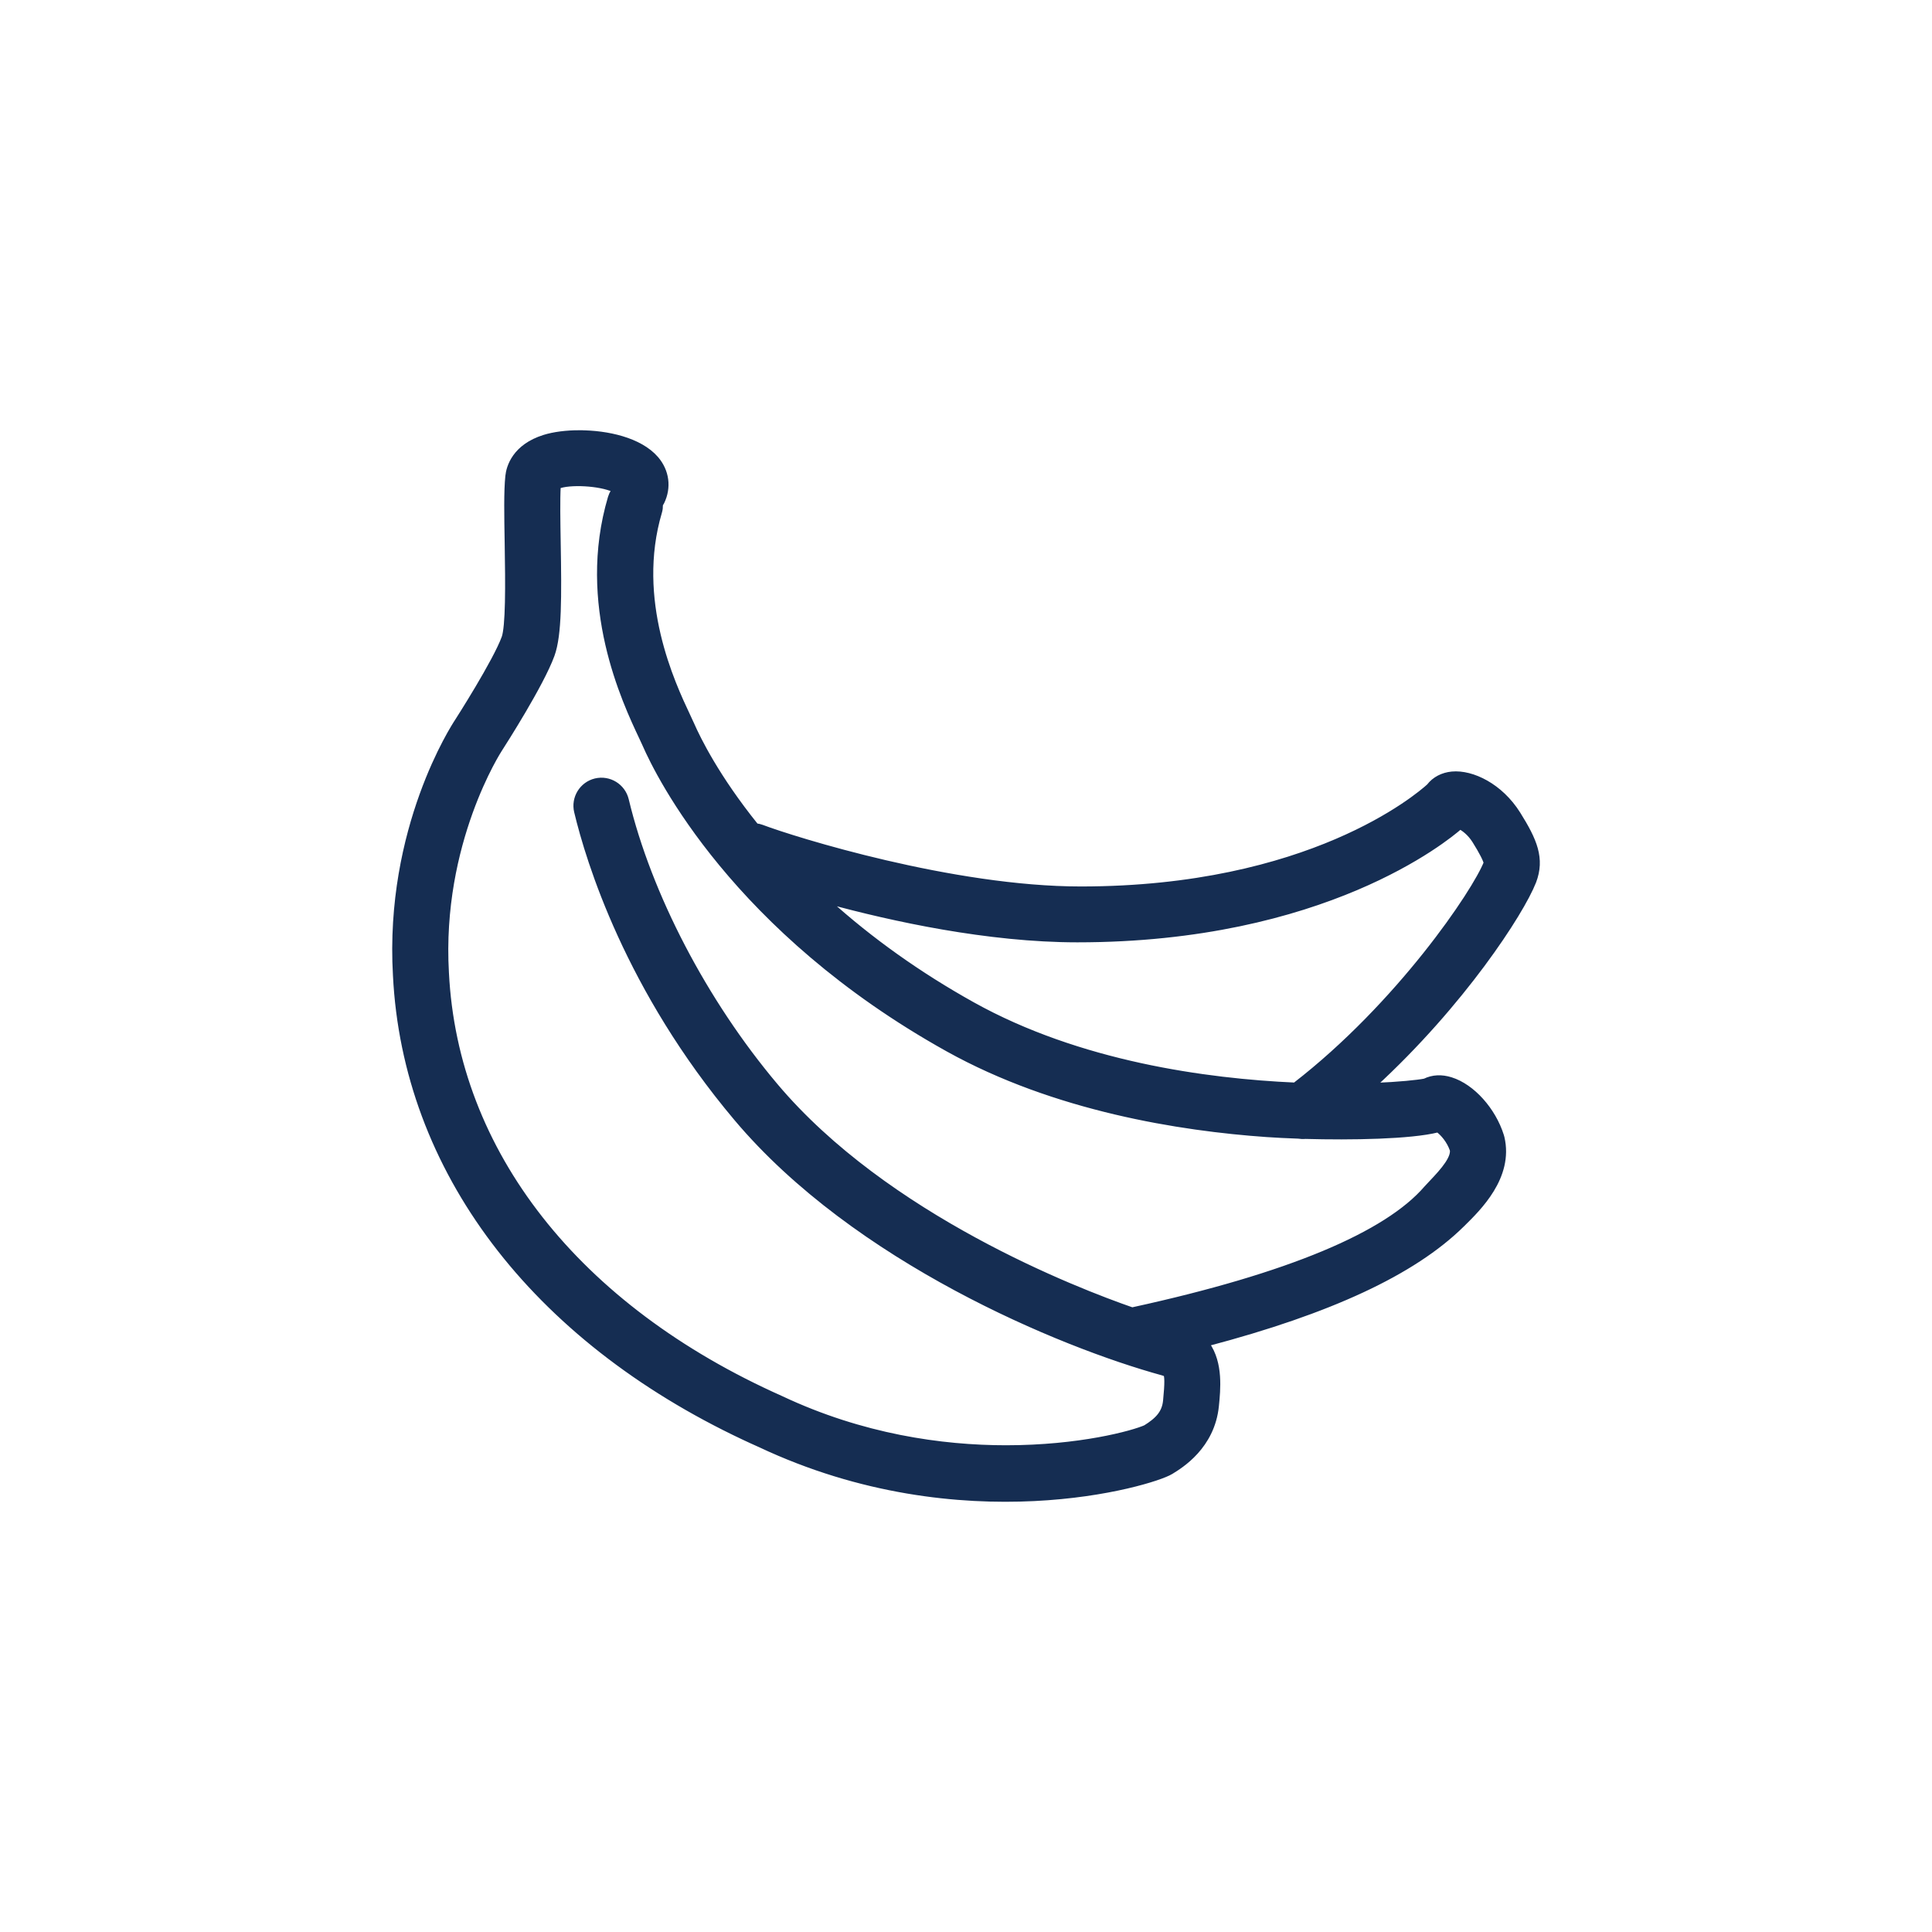 <svg viewBox="0 0 600 600" xmlns="http://www.w3.org/2000/svg" id="icons"><defs><style>.cls-1{fill:#152d52;stroke:#152d52;stroke-miterlimit:10;stroke-width:5px;}</style></defs><path d="M179.96,136.11c-3.96,0-7.65.48-10.43,1.35-8.39,2.62-9.86,8.27-10.1,10.58-.48,4.58-.35,11.98-.2,20.56.23,13.13.33,26.19-1.05,29.99-2.81,7.73-14.63,26.14-14.75,26.33-.89,1.34-21.49,32.8-18.9,77.9,2.96,59.56,42.05,111.33,107.26,142.06,1.62.76,3.26,1.52,4.92,2.25,62.4,29.41,120.49,11.89,126.07,8.47,2.99-1.83,12.1-7.41,13.27-19.17.5-5.06,1.26-12.65-2.58-18.05l-1.49-2.09,2.48-.65c37.95-10.01,63.57-21.94,78.32-36.46l.26-.25c5.02-4.94,14.37-14.14,11.72-25.3-.03-.14-.07-.28-.12-.42-2.37-7.55-8.51-14.38-14.59-16.26-2.5-.78-4.79-.66-6.81.33l-.43.15c-2.33.46-8.2,1.07-16.03,1.38l-4.82.19,3.55-3.26c27.28-25.06,45.5-53.13,49.2-62.6,2.39-6.32.38-11.31-4.72-19.46-5.2-8.29-13.43-12.1-18.92-11.58-2.46.24-4.57,1.34-5.92,3.11l-.22.24c-3.65,3.31-37.71,32.35-109.31,32.35-40.04,0-89.53-15.46-99.63-19.29-.41-.15-.85-.26-1.4-.33l-.7-.09-.44-.55c-12.32-15.31-18.19-27.34-20.15-31.81-.31-.71-.73-1.61-1.25-2.7-4.71-9.99-17.2-36.51-8.89-64.5.16-.53.23-1.11.22-1.82v-.52s.44-.71.44-.71c.06-.1.13-.19.18-.3,1.91-3.92,1.34-8.26-1.53-11.6-4.54-5.28-14.11-7.46-22.5-7.46ZM312.47,451.34c-20.23,0-45.21-3.53-70.59-15.49-63.89-28.47-102.16-77.21-104.96-133.7-2.35-40.93,16.7-70.15,16.89-70.44,1.29-2,12.79-19.99,16.03-28.88,2.12-5.83,2.09-17.39,1.79-34.36-.11-6.57-.23-13.37.01-17.52l.06-1.13,1.05-.42c4.02-1.6,13.83-1.05,18.42,1.04l1.09.5-.06,1.2v.9s-.26.43-.26.43c-.34.55-.57,1.02-.71,1.5-9.66,32.54,4.31,62.17,9.57,73.32.48,1.01.84,1.78,1.1,2.38,4.03,9.21,27.44,56.97,93.23,93.62,33.03,18.4,71.73,24.48,98.37,26.34,2.8.2,6.15.36,9.78.49.82.13,1.42.15,2.04.08,14.44.4,32.55.09,40.81-1.98l.81-.2.67.5c1.7,1.25,3.91,3.75,5.05,7.03l.08.32c.51,3.45-3.03,7.51-7.03,11.71-.59.62-1.1,1.15-1.45,1.55-12.77,14.84-43.65,27.71-91.77,38.24-.05.03-.17.08-.29.12l-.54.15-.53-.18c-17.39-6.03-76.84-28.91-111.63-70.21-22.09-26.22-39.54-59.66-46.68-89.47-.8-3.32-4.15-5.38-7.48-4.59-3.32.8-5.38,4.15-4.59,7.48,3.63,15.17,15.71,54.76,49.26,94.58,36.67,43.52,99.93,69.8,131.53,78.48.66.18,1.17.41,1.54.67l.32.23.2.35c.63,1.15.65,3.56.09,9.22-.46,4.62-3.19,7.2-7.14,9.66-4.39,1.96-21.2,6.48-44.09,6.48ZM402.69,338.73l-.65-.03c-27.54-1.23-67.4-6.61-100.86-25.25-16.68-9.29-31.9-20.12-45.22-32.17l-5.49-4.97,7.15,1.95c19.92,5.43,49.44,11.89,76.98,11.89,76.06,0,113.66-31.12,117.69-34.66l.93-.82,1.09.6c1.16.64,3.36,2.13,5.14,4.98,2.16,3.45,3.46,5.98,3.77,7.31l.12.51-.18.49c-3.64,9.33-27.5,44.68-59.95,69.77l-.51.4Z" class="cls-1"></path></svg>